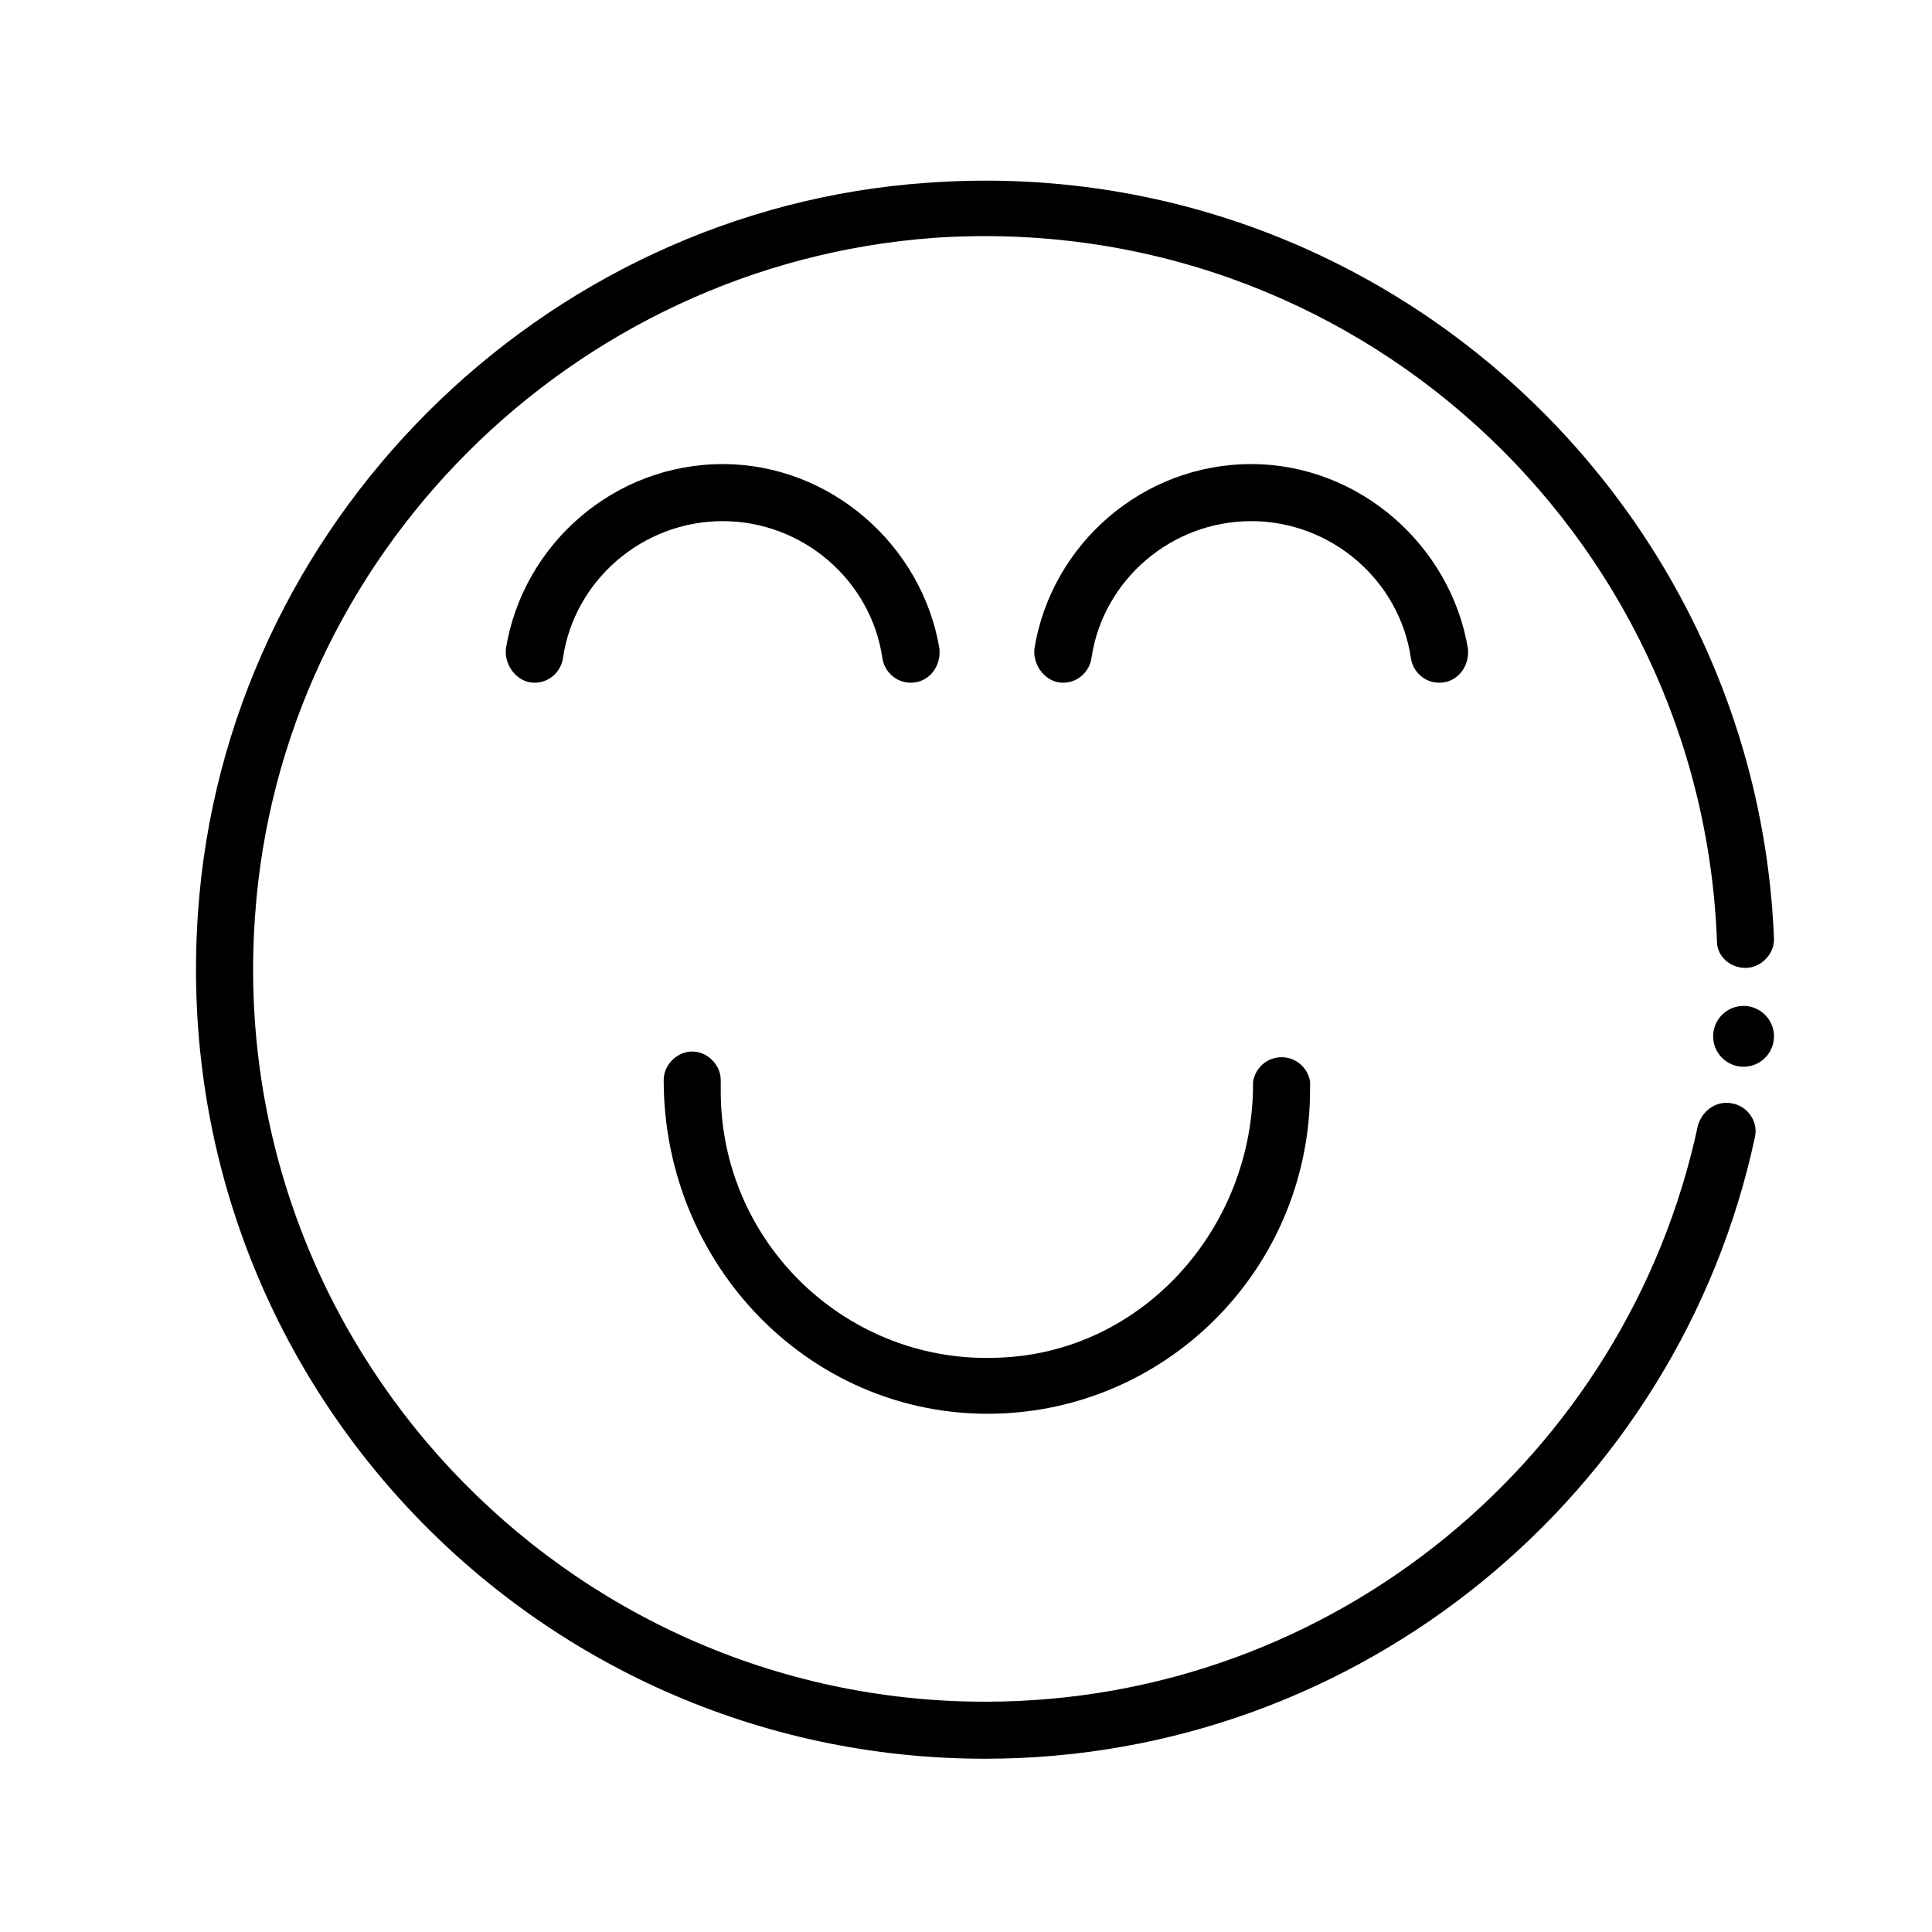 <?xml version="1.0" encoding="UTF-8"?>
<!-- Uploaded to: ICON Repo, www.svgrepo.com, Generator: ICON Repo Mixer Tools -->
<svg fill="#000000" width="800px" height="800px" version="1.1" viewBox="144 144 512 512" xmlns="http://www.w3.org/2000/svg">
 <g>
  <path d="m491.19 430.73c-0.504-3.527-3.527-6.551-7.559-6.551s-7.055 3.023-7.559 6.551v0.504c0 38.289-29.223 71.039-67.008 72.547-40.305 2.016-74.059-30.23-74.059-70.535v-3.023c0-4.031-3.527-7.559-7.559-7.559s-7.559 3.527-7.559 7.559c0 50.883 41.816 92.195 92.699 88.168 43.832-3.527 78.594-40.305 78.594-85.648z"/>
  <path d="m405.04 594.97c-111.34 0-201.52-94.715-193.46-208.07 6.551-95.723 84.137-172.81 179.86-179.86 110.84-7.559 203.54 78.09 207.57 186.41 0 4.031 3.527 7.055 7.559 7.055s7.559-3.527 7.559-7.559c-4.539-116.38-104.8-209.08-224.2-200.52-102.78 7.055-186.41 90.688-193.46 193.46-8.566 122.43 88.164 224.2 208.57 224.2 99.754 0 183.89-70.535 204.04-164.75 1.008-4.535-2.519-9.07-7.559-9.07-3.527 0-6.551 2.519-7.559 6.047-18.637 87.16-96.223 152.66-188.93 152.66z"/>
  <path d="m614.12 418.64c0 4.449-3.609 8.059-8.062 8.059-4.449 0-8.059-3.609-8.059-8.059 0-4.453 3.609-8.062 8.059-8.062 4.453 0 8.062 3.609 8.062 8.062"/>
  <path d="m335.51 266.99c-28.719 0-52.898 21.16-57.434 48.871-0.504 4.535 3.023 9.07 7.559 9.07 4.031 0 7.055-3.023 7.559-6.551 3.023-20.656 21.16-36.273 42.32-36.273s39.297 15.617 42.32 36.273c0.504 3.527 3.527 6.551 7.559 6.551 4.535 0 8.062-4.031 7.559-9.07-4.543-27.207-28.727-48.871-57.441-48.871z"/>
  <path d="m475.57 266.99c-28.719 0-52.898 21.16-57.434 48.871-0.504 4.535 3.023 9.07 7.559 9.07 4.031 0 7.055-3.023 7.559-6.551 3.023-20.656 21.16-36.273 42.32-36.273 21.16 0 39.297 15.617 42.32 36.273 0.504 3.527 3.527 6.551 7.559 6.551 4.535 0 8.062-4.031 7.559-9.07-4.543-27.207-28.727-48.871-57.441-48.871z"/>
 </g>
</svg>